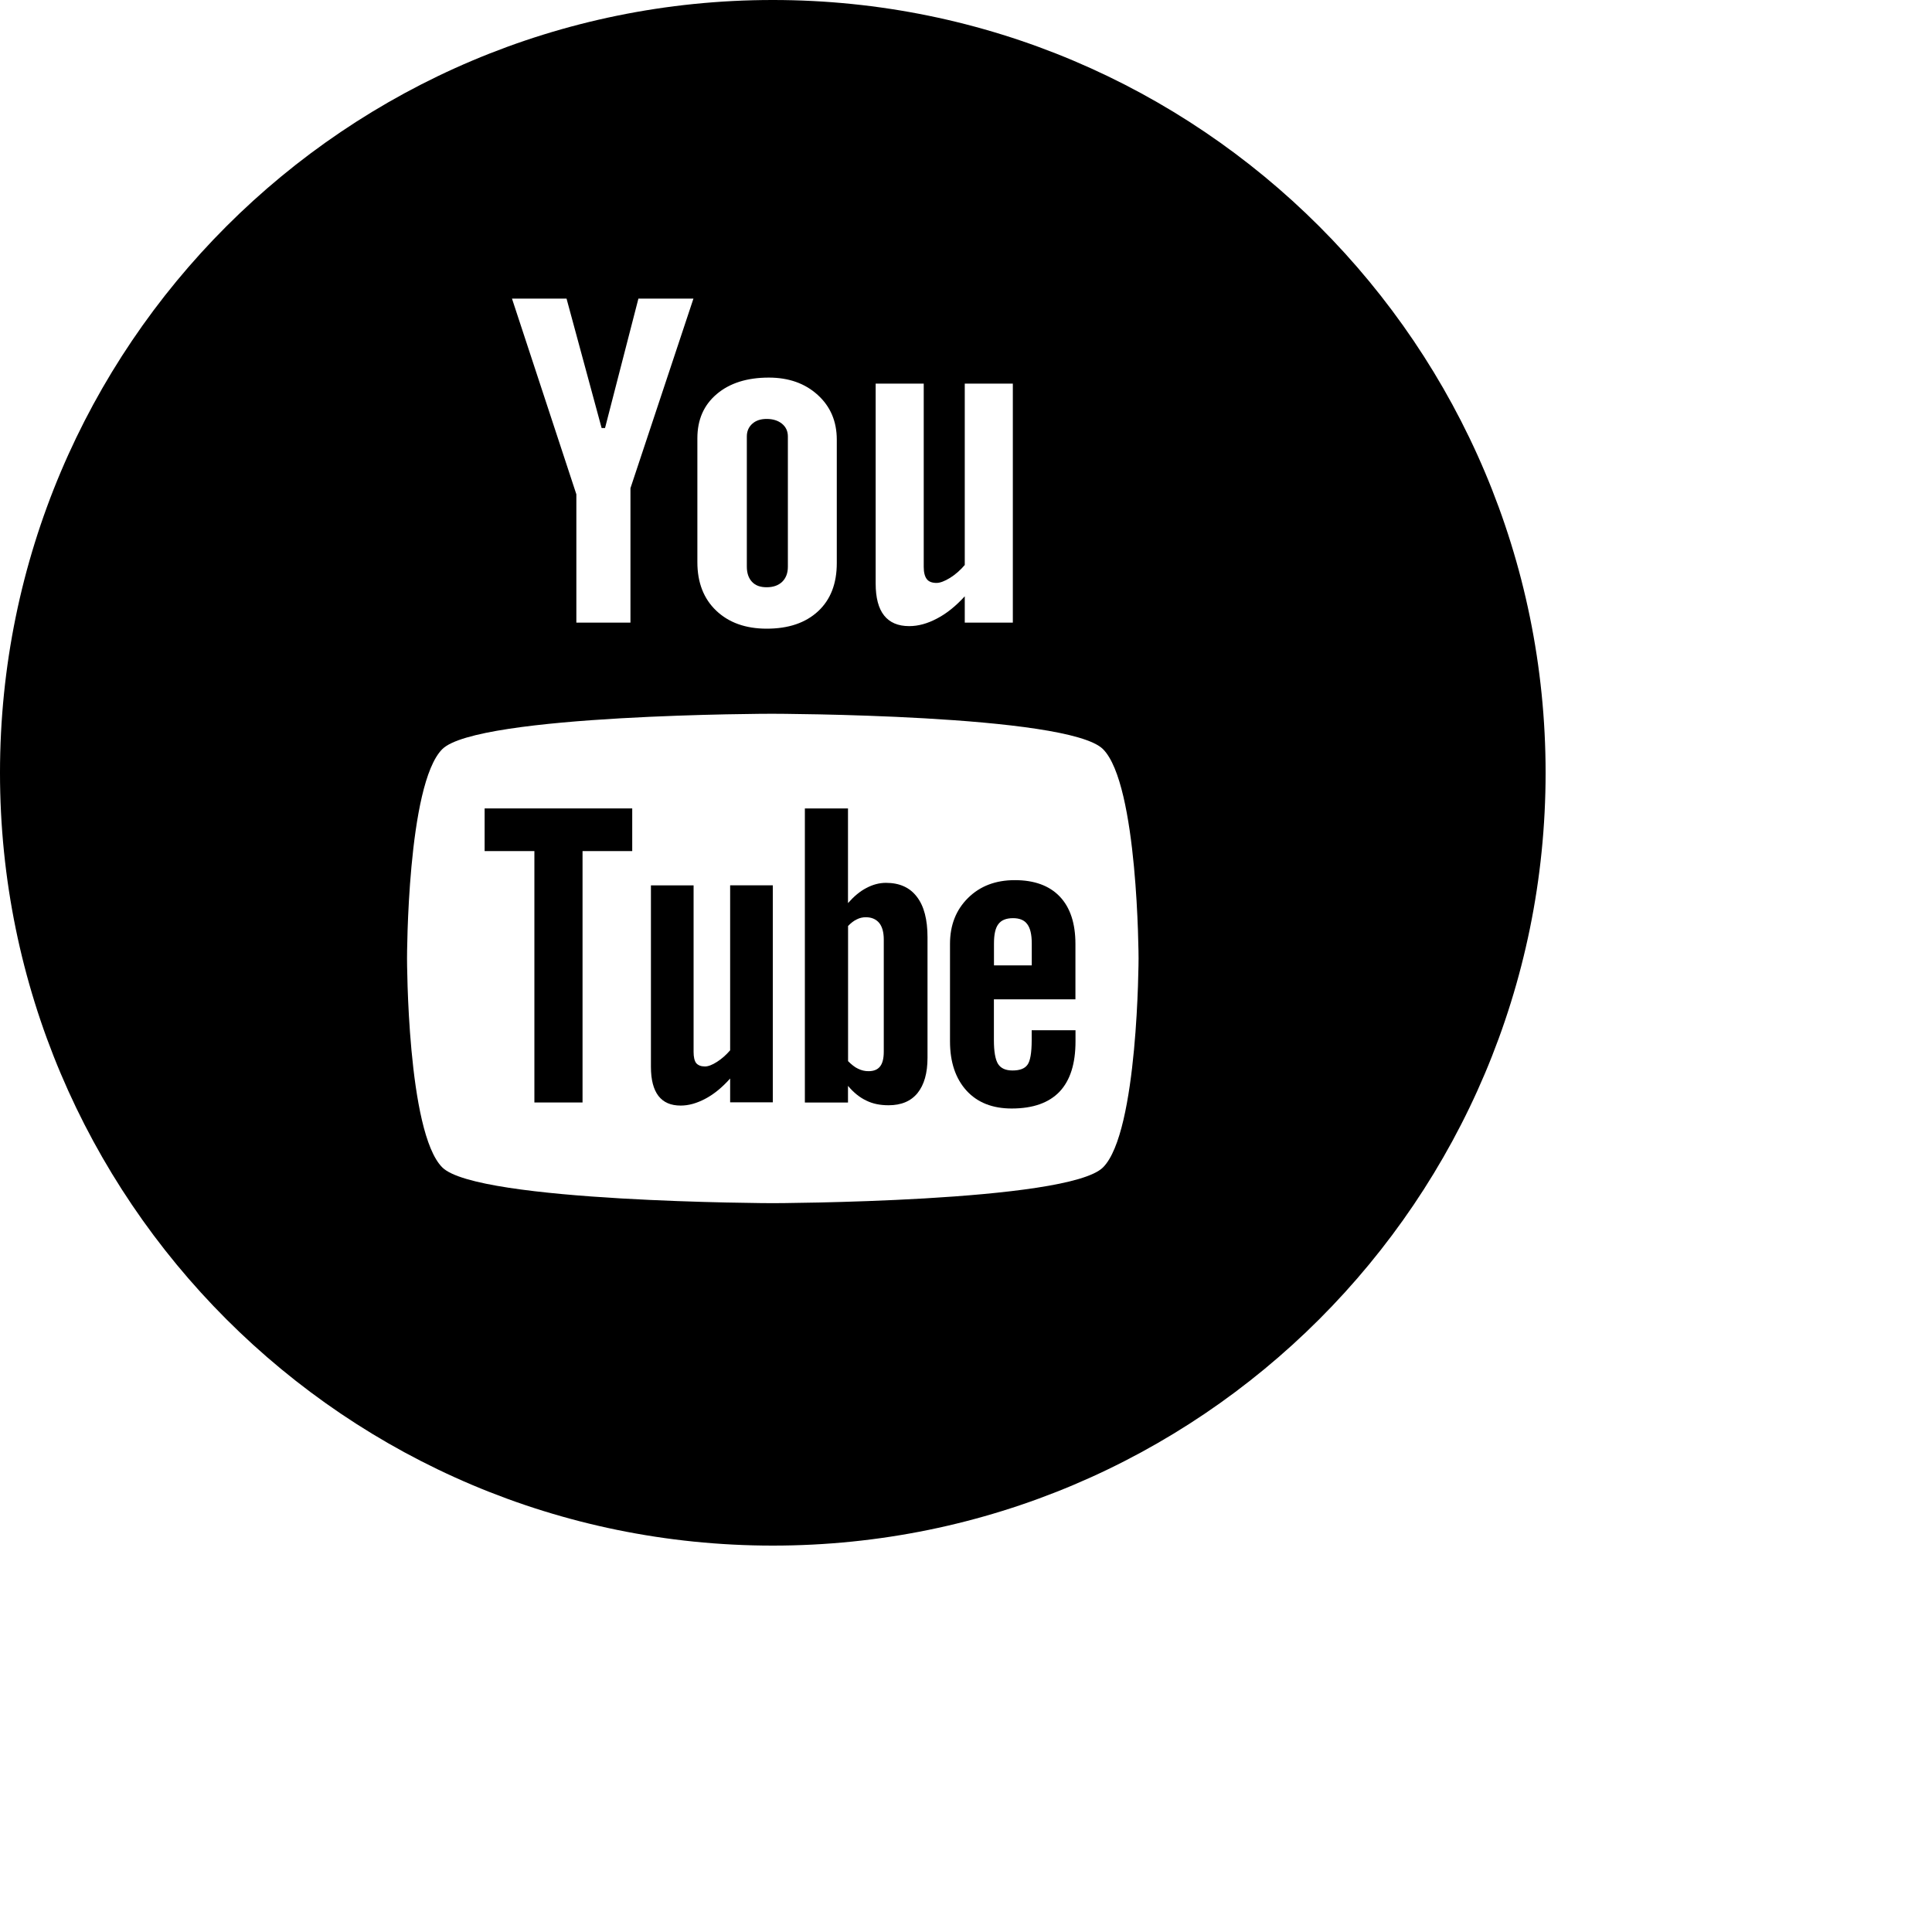 <svg width="25" height="25" viewBox="0 0 25 25" fill="none" xmlns="http://www.w3.org/2000/svg">
<path d="M6.271 11.013H6.915V14.266H7.538V11.013H8.181V10.461H6.271V11.013Z" fill="black"/>
<path d="M9.448 13.591C9.396 13.651 9.34 13.701 9.277 13.741C9.215 13.781 9.163 13.8 9.122 13.8C9.071 13.8 9.033 13.785 9.008 13.756C8.986 13.726 8.975 13.678 8.975 13.611V11.457H8.423V13.805C8.423 13.973 8.456 14.097 8.52 14.181C8.585 14.265 8.68 14.306 8.808 14.306C8.912 14.306 9.018 14.276 9.13 14.216C9.24 14.158 9.346 14.07 9.448 13.956V14.264H10V11.456H9.448V13.591Z" fill="black"/>
<path d="M11.465 11.424C11.379 11.424 11.294 11.446 11.21 11.491C11.127 11.534 11.049 11.6 10.973 11.686V10.461H10.415V14.267H10.973V14.051C11.045 14.137 11.124 14.201 11.209 14.241C11.293 14.283 11.389 14.302 11.498 14.302C11.661 14.302 11.787 14.25 11.873 14.144C11.959 14.037 12.002 13.886 12.002 13.687V12.129C12.002 11.899 11.957 11.724 11.864 11.604C11.773 11.484 11.64 11.424 11.465 11.424ZM11.436 13.608C11.436 13.699 11.419 13.762 11.387 13.801C11.355 13.841 11.306 13.861 11.238 13.861C11.191 13.861 11.148 13.851 11.105 13.83C11.062 13.811 11.019 13.776 10.974 13.731V11.982C11.012 11.943 11.049 11.914 11.088 11.896C11.126 11.877 11.164 11.869 11.204 11.869C11.278 11.869 11.336 11.894 11.377 11.943C11.416 11.991 11.436 12.064 11.436 12.158V13.608Z" fill="black"/>
<path d="M9.92 7.599C10.005 7.599 10.071 7.576 10.121 7.529C10.17 7.481 10.195 7.416 10.195 7.334V5.647C10.195 5.58 10.17 5.525 10.119 5.483C10.068 5.442 10.002 5.421 9.92 5.421C9.844 5.421 9.782 5.441 9.735 5.483C9.688 5.525 9.664 5.58 9.664 5.647V7.332C9.664 7.417 9.687 7.482 9.731 7.529C9.775 7.576 9.837 7.599 9.92 7.599Z" fill="black"/>
<path d="M10 0C4.478 0 0 4.477 0 10C0 15.523 4.478 20 10 20C15.523 20 20 15.523 20 10C20 4.478 15.523 0 10 0ZM11.332 4.964H11.953V7.335C11.953 7.408 11.967 7.461 11.993 7.494C12.018 7.527 12.061 7.543 12.119 7.543C12.164 7.543 12.223 7.521 12.293 7.478C12.362 7.435 12.426 7.379 12.484 7.311V4.964H13.106V8.057H12.484V7.716C12.37 7.841 12.251 7.938 12.126 8.003C12.002 8.069 11.883 8.102 11.765 8.102C11.621 8.102 11.513 8.056 11.44 7.964C11.367 7.872 11.331 7.734 11.331 7.549V4.964H11.332ZM9.024 5.671C9.024 5.431 9.107 5.241 9.275 5.099C9.442 4.957 9.668 4.886 9.949 4.886C10.206 4.886 10.418 4.961 10.582 5.111C10.746 5.26 10.828 5.453 10.828 5.689V7.287C10.828 7.551 10.748 7.759 10.587 7.909C10.424 8.06 10.204 8.135 9.921 8.135C9.649 8.135 9.431 8.057 9.268 7.902C9.105 7.747 9.024 7.537 9.024 7.275V5.671ZM7.331 3.864L7.785 5.539H7.829L8.261 3.864H8.973L8.158 6.317V8.057H7.458V6.396L6.625 3.864C6.624 3.864 7.331 3.864 7.331 3.864ZM14.273 15.106C13.819 15.559 9.998 15.569 9.998 15.569C9.998 15.569 6.177 15.559 5.723 15.106C5.268 14.652 5.267 12.417 5.267 12.4C5.267 12.387 5.268 10.148 5.723 9.694C6.178 9.241 9.998 9.235 9.998 9.236C9.998 9.236 13.819 9.241 14.273 9.694C14.727 10.149 14.733 12.387 14.733 12.401C14.733 12.4 14.729 14.651 14.273 15.106Z" fill="black"/>
<path d="M13.132 11.389C12.884 11.389 12.683 11.465 12.527 11.619C12.371 11.773 12.293 11.971 12.293 12.214V13.475C12.293 13.746 12.366 13.958 12.507 14.113C12.649 14.268 12.844 14.344 13.091 14.344C13.366 14.344 13.572 14.271 13.71 14.127C13.849 13.98 13.917 13.764 13.917 13.475V13.331H13.35V13.459C13.35 13.625 13.331 13.732 13.294 13.78C13.258 13.829 13.194 13.852 13.102 13.852C13.014 13.852 12.952 13.825 12.915 13.768C12.879 13.71 12.861 13.607 12.861 13.459V12.931H13.916V12.215C13.916 11.949 13.849 11.744 13.714 11.602C13.579 11.46 13.384 11.389 13.132 11.389ZM13.35 12.492H12.862V12.209C12.862 12.092 12.88 12.008 12.919 11.958C12.957 11.906 13.021 11.881 13.109 11.881C13.192 11.881 13.255 11.906 13.292 11.958C13.331 12.008 13.351 12.092 13.351 12.209V12.492H13.35Z" fill="black"/>
</svg>
